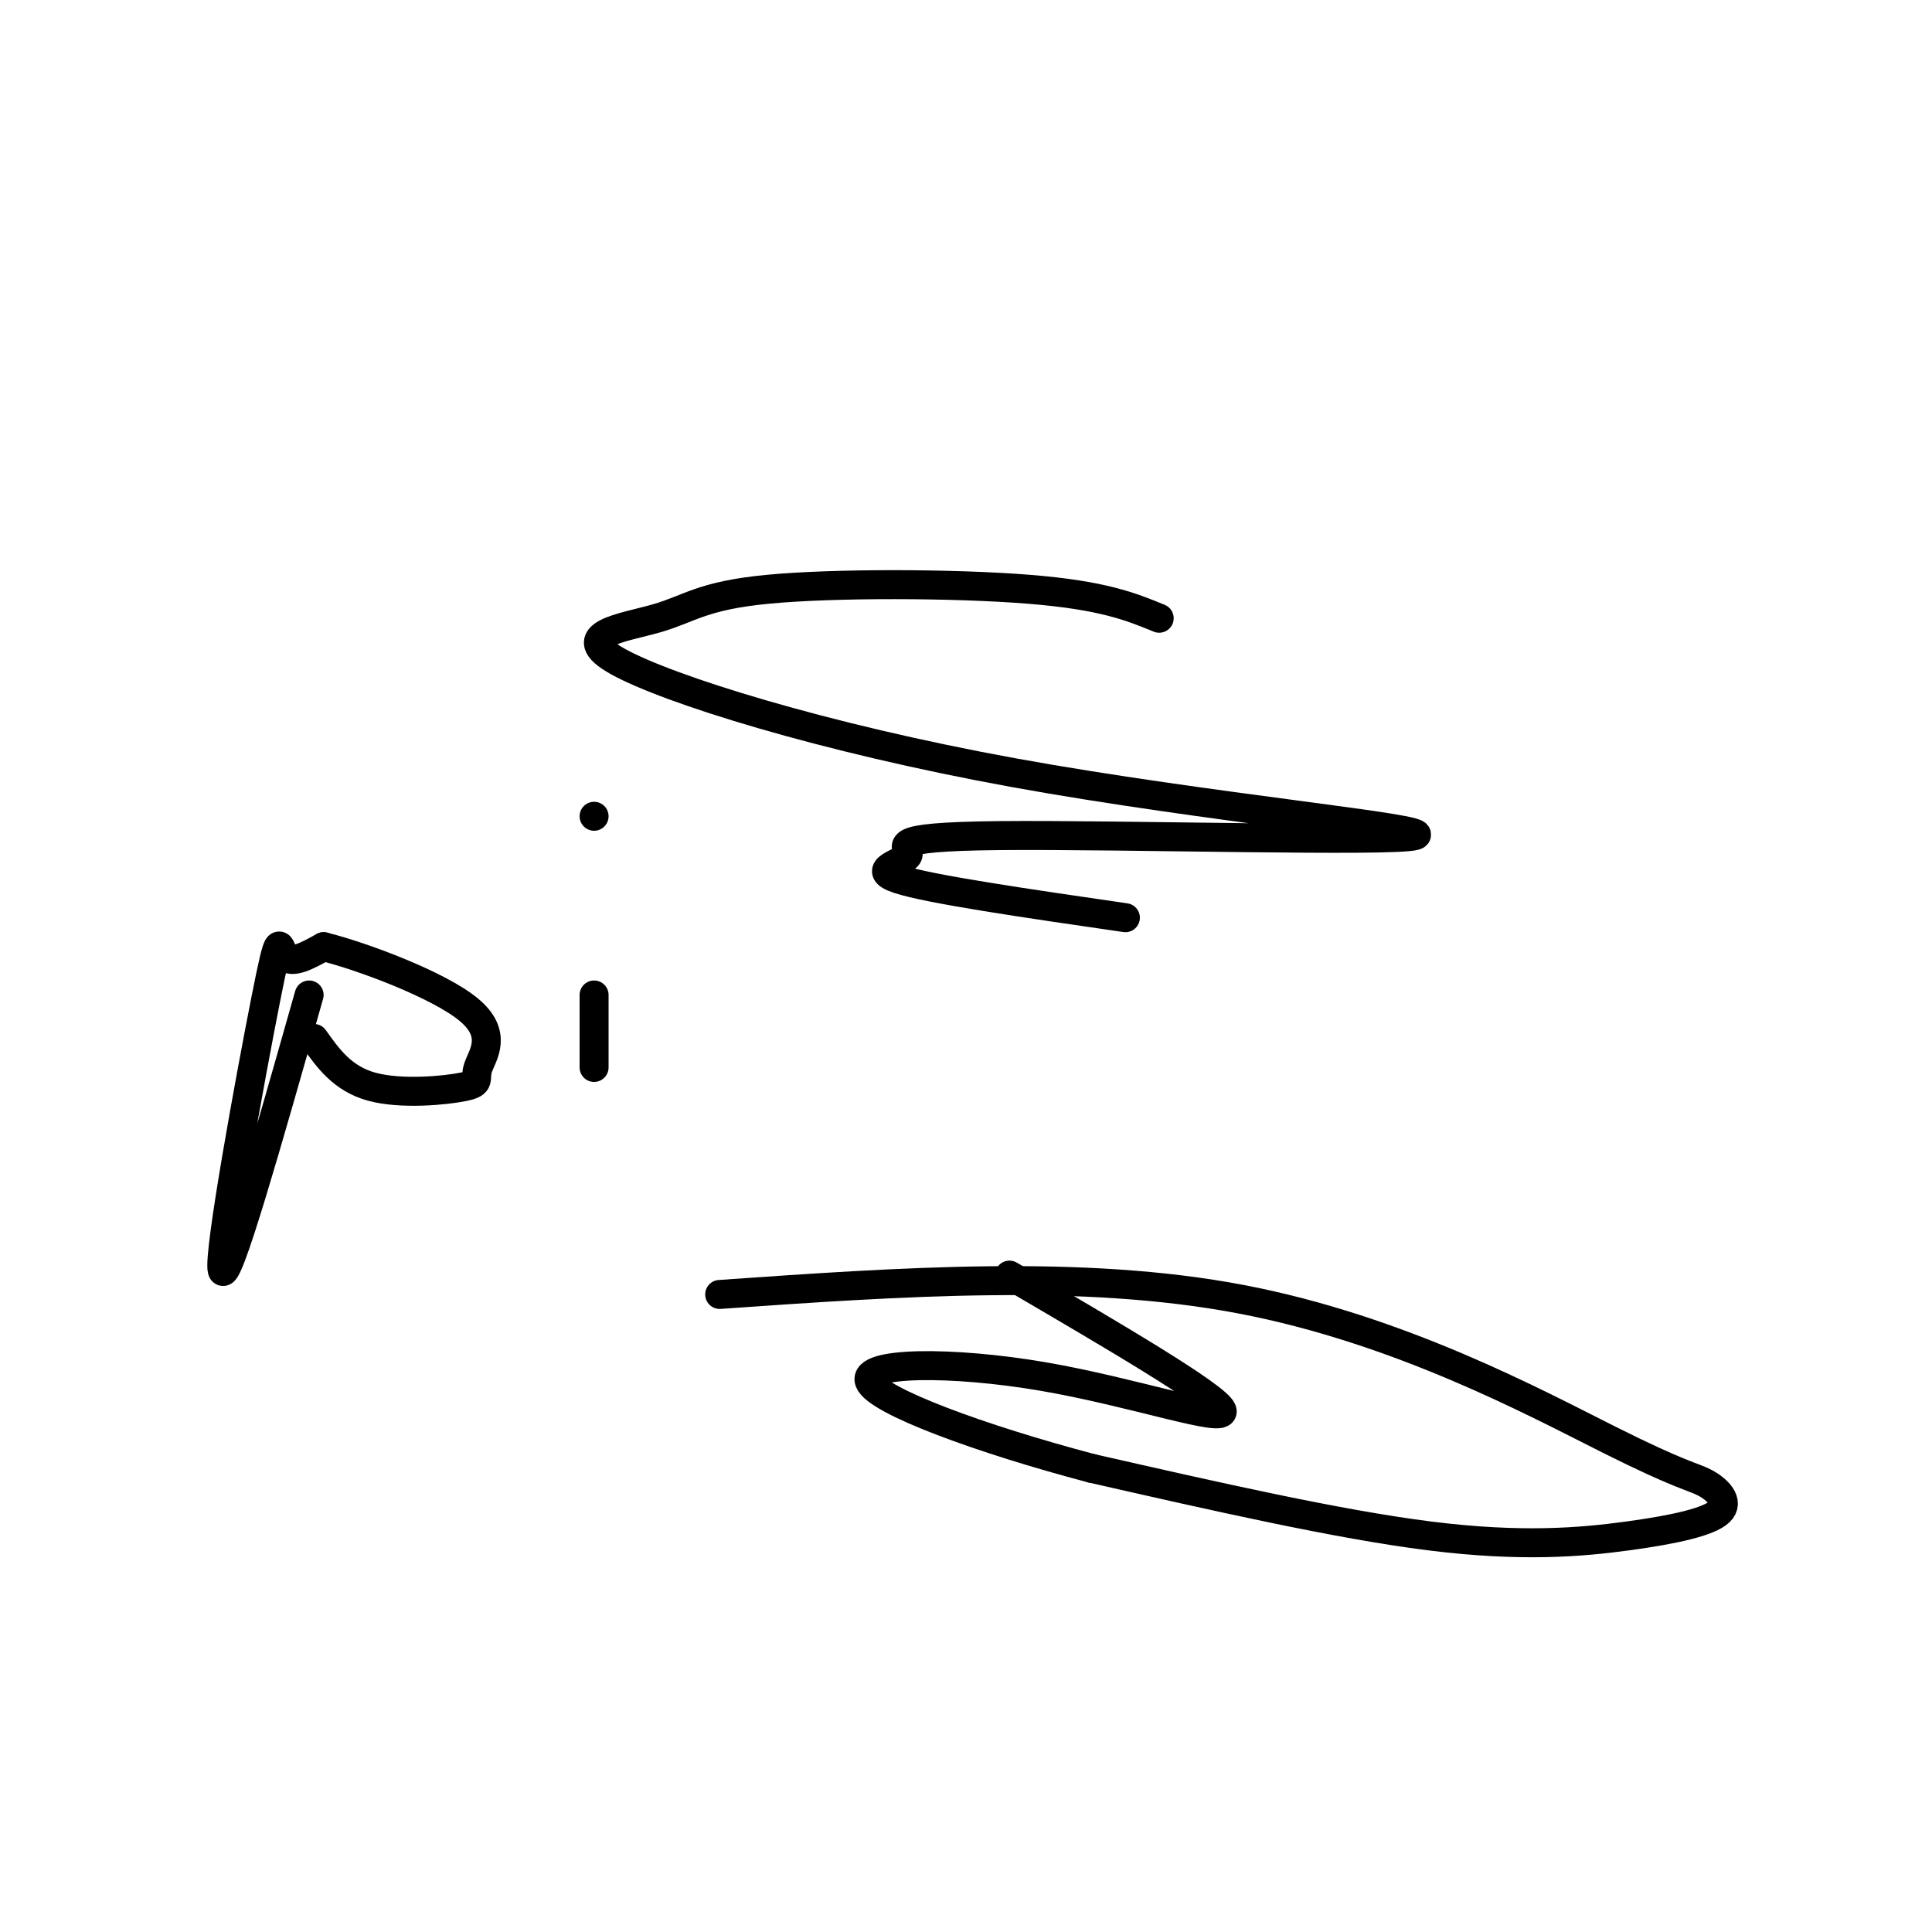 <svg viewBox='0 0 400 400' version='1.1' xmlns='http://www.w3.org/2000/svg' xmlns:xlink='http://www.w3.org/1999/xlink'><g fill='none' stroke='#000000' stroke-width='6' stroke-linecap='round' stroke-linejoin='round'><path d='M149,268c37.596,-2.628 75.192,-5.256 108,1c32.808,6.256 60.829,21.396 76,29c15.171,7.604 17.493,7.673 20,9c2.507,1.327 5.198,3.912 3,6c-2.198,2.088 -9.284,3.677 -19,5c-9.716,1.323 -22.062,2.378 -41,0c-18.938,-2.378 -44.469,-8.189 -70,-14'/><path d='M226,304c-22.699,-5.981 -44.445,-13.933 -46,-18c-1.555,-4.067 17.081,-4.249 36,-1c18.919,3.249 38.120,9.928 37,7c-1.120,-2.928 -22.560,-15.464 -44,-28'/><path d='M233,190c-20.346,-2.952 -40.692,-5.905 -47,-8c-6.308,-2.095 1.421,-3.333 2,-5c0.579,-1.667 -5.993,-3.762 19,-4c24.993,-0.238 81.550,1.383 86,0c4.450,-1.383 -43.207,-5.769 -83,-13c-39.793,-7.231 -71.724,-17.308 -82,-23c-10.276,-5.692 1.101,-7.000 8,-9c6.899,-2.000 9.319,-4.692 23,-6c13.681,-1.308 38.623,-1.231 54,0c15.377,1.231 21.188,3.615 27,6'/><path d='M64,206c-8.554,30.167 -17.107,60.333 -18,57c-0.893,-3.333 5.875,-40.167 9,-56c3.125,-15.833 2.607,-10.667 4,-9c1.393,1.667 4.696,-0.167 8,-2'/><path d='M67,196c7.933,1.963 23.767,7.871 30,13c6.233,5.129 2.867,9.478 2,12c-0.867,2.522 0.767,3.218 -3,4c-3.767,0.782 -12.933,1.652 -19,0c-6.067,-1.652 -9.033,-5.826 -12,-10'/><path d='M123,206c0.000,0.000 0.000,15.000 0,15'/><path d='M123,169c0.000,0.000 0.000,0.000 0,0'/></g>
</svg>